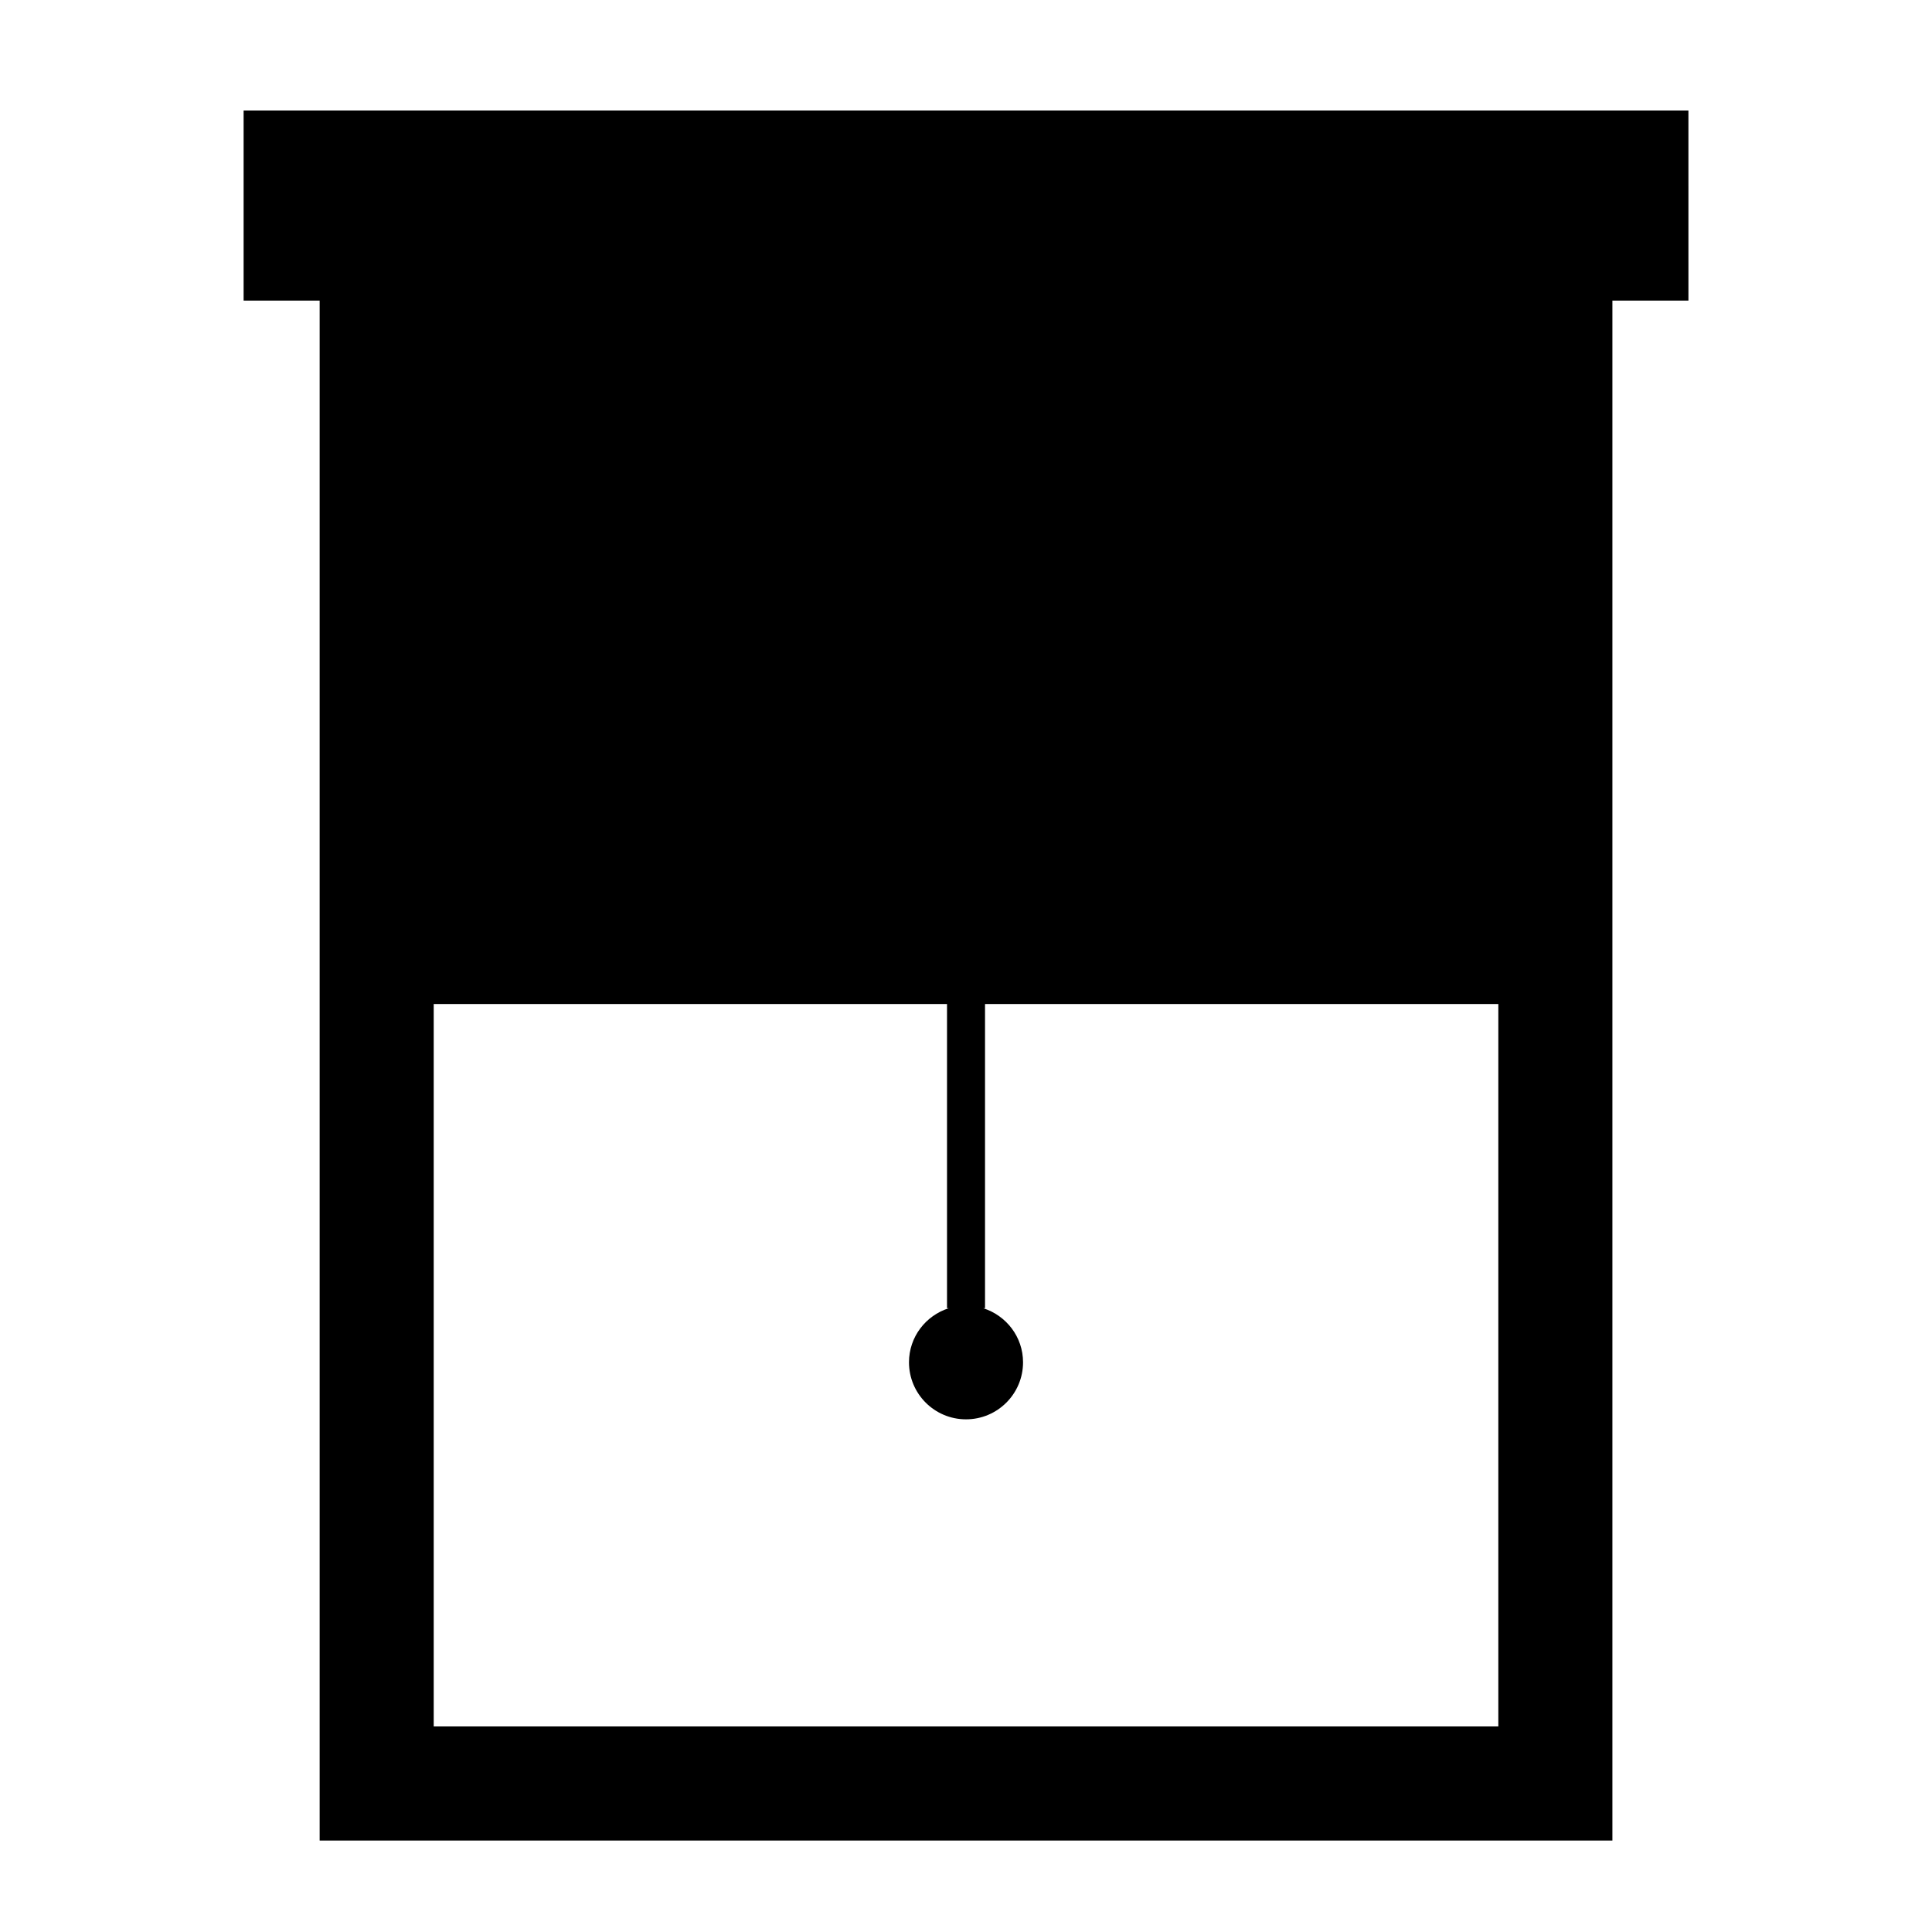 <?xml version="1.0" encoding="UTF-8"?>
<!-- Uploaded to: ICON Repo, www.svgrepo.com, Generator: ICON Repo Mixer Tools -->
<svg fill="#000000" width="800px" height="800px" version="1.1" viewBox="144 144 512 512" xmlns="http://www.w3.org/2000/svg">
 <path d="m591.45 173.29h-382.89v50.383h20.152v408.09h342.59v-408.09h20.152zm-332.51 428.24v-191.45h136.03v80.609h0.465c-6.098 1.945-10.543 7.594-10.543 14.336 0 8.348 6.766 15.113 15.113 15.113s15.113-6.766 15.113-15.113c0-6.742-4.445-12.383-10.539-14.332l0.465-0.004v-80.609h136.03v191.45z"/>
</svg>
